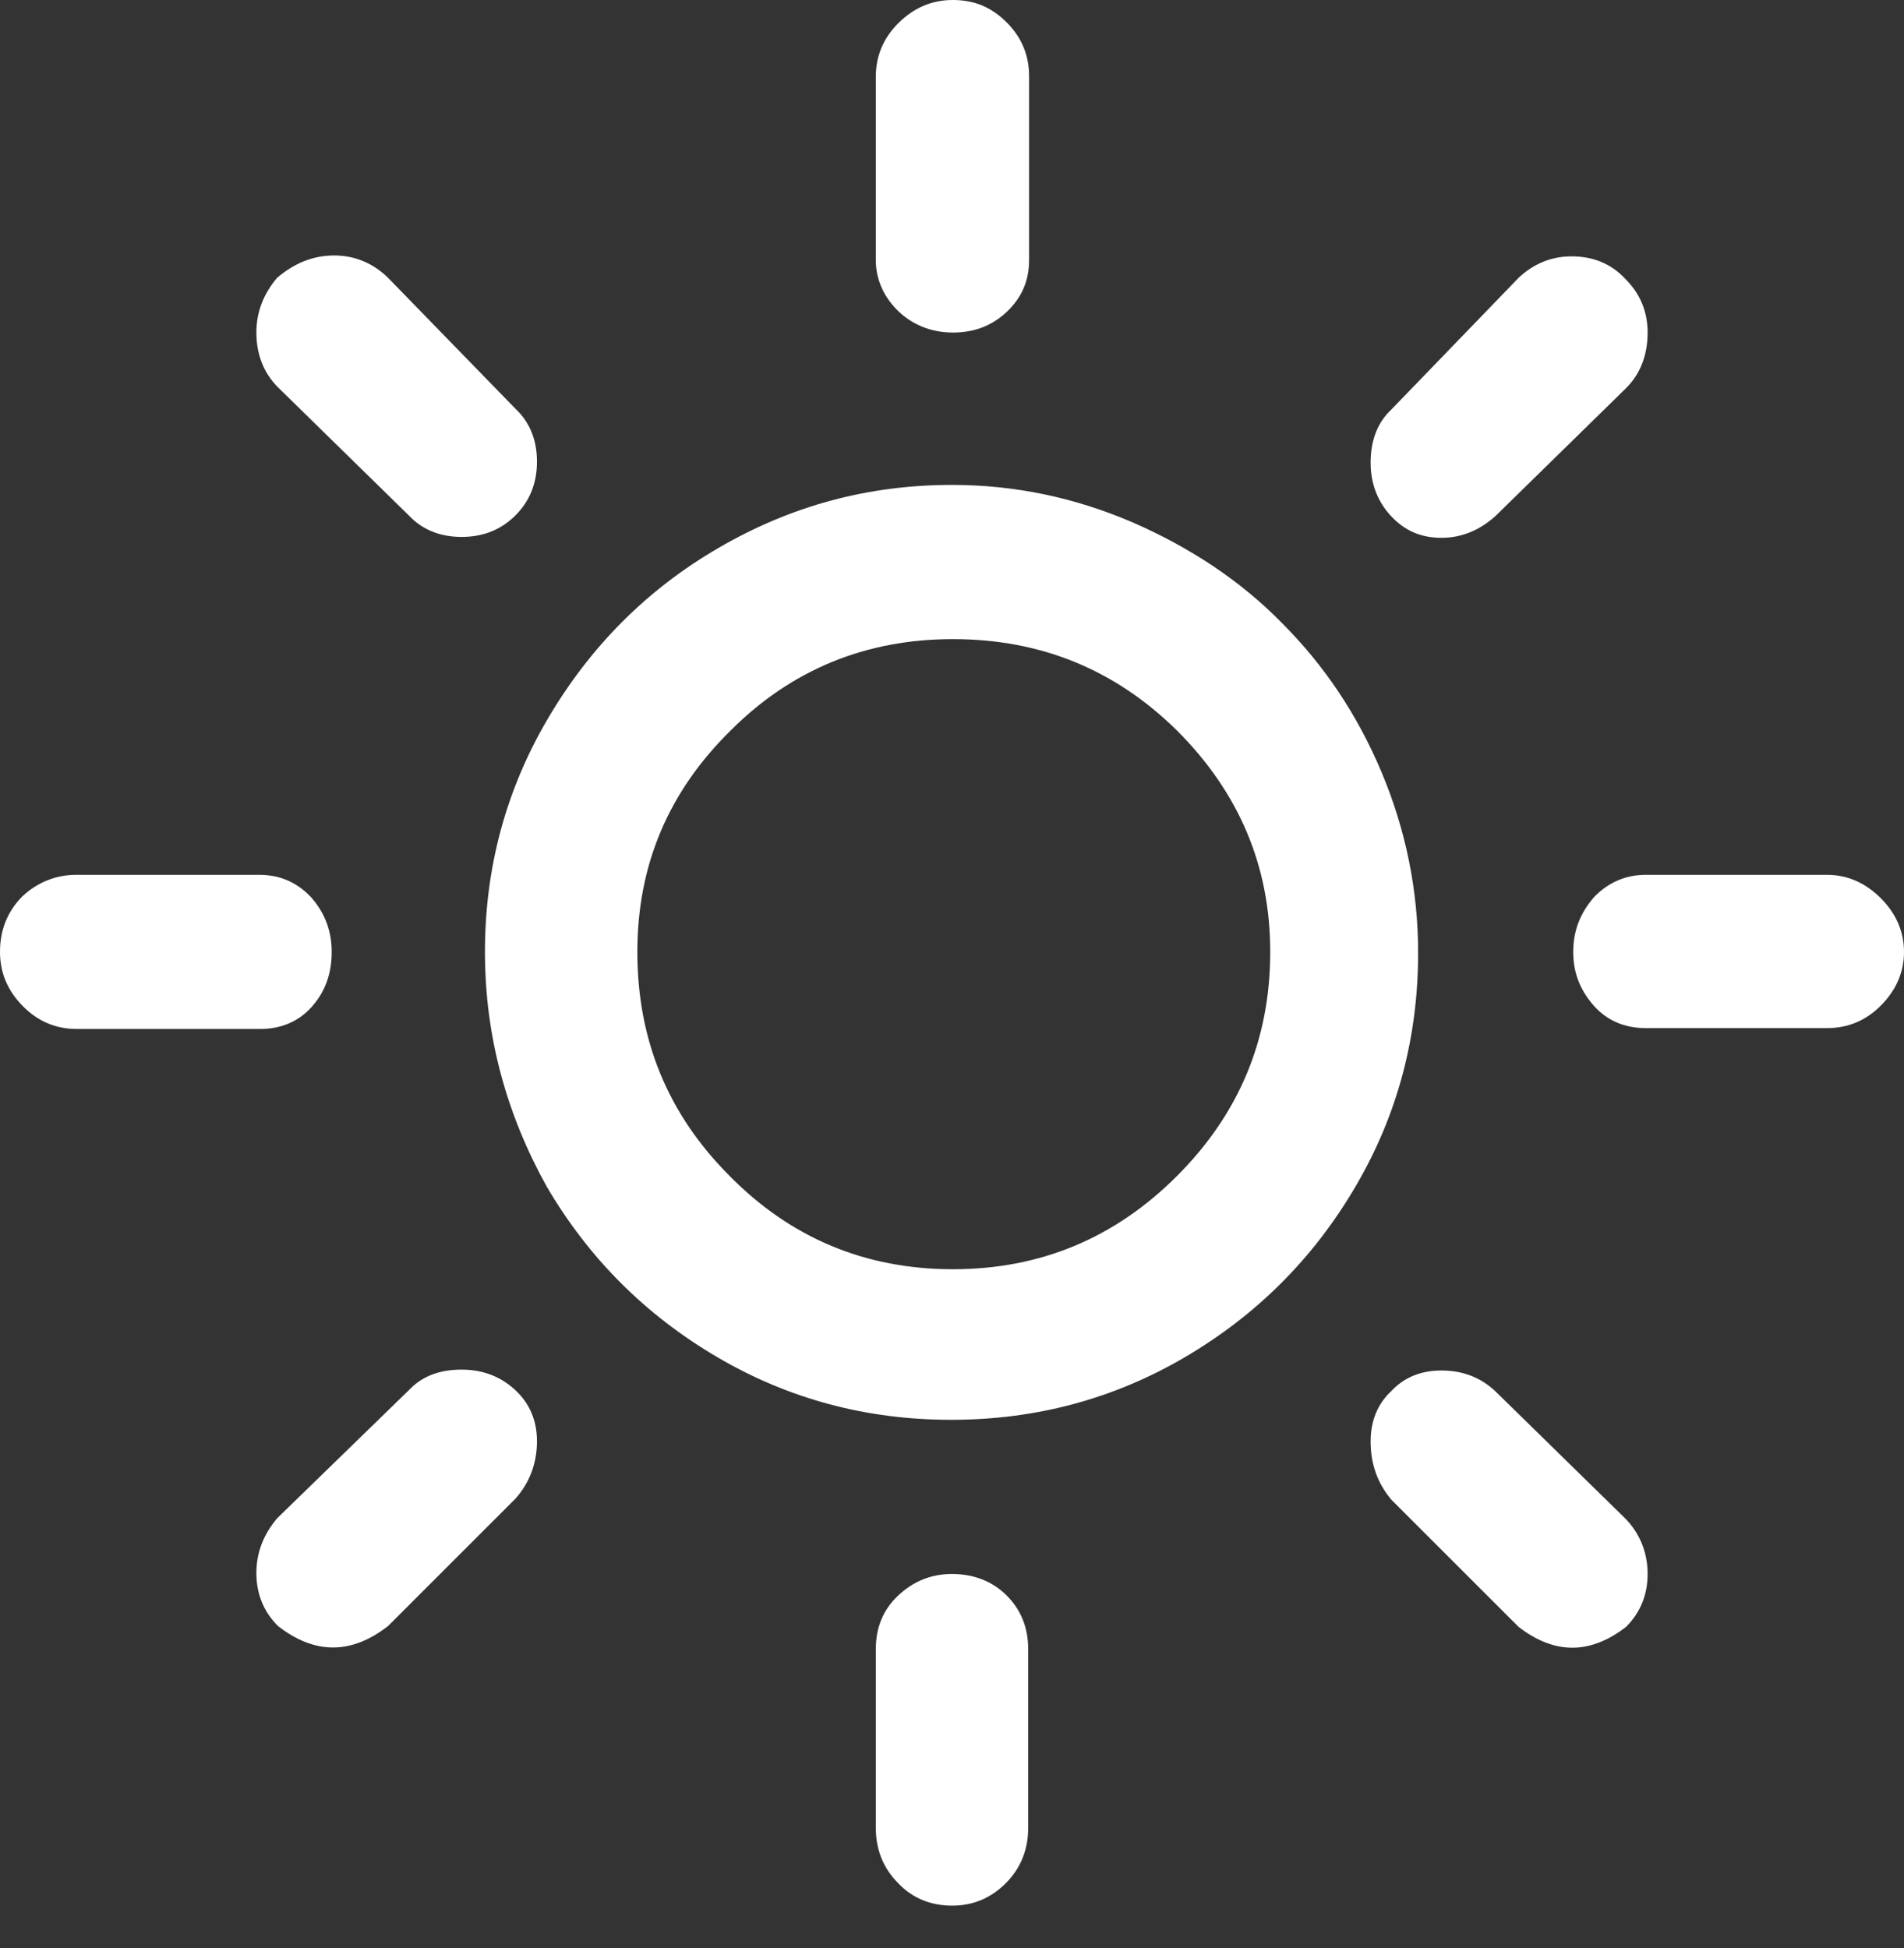 <svg width="43" height="44" viewBox="0 0 43 44" fill="none" xmlns="http://www.w3.org/2000/svg">
<rect x="0" y="0" width="43" height="44" fill="#333333" stroke="none"/>
<path d="M0 21.5C0 21.014 0.162 20.589 0.506 20.245C0.85 19.921 1.275 19.759 1.721 19.759H5.851C6.316 19.759 6.701 19.921 7.025 20.265C7.329 20.609 7.491 21.014 7.491 21.5C7.491 21.986 7.349 22.391 7.045 22.735C6.742 23.079 6.337 23.241 5.871 23.241H1.741C1.275 23.241 0.871 23.079 0.526 22.735C0.182 22.391 0 21.986 0 21.5ZM5.79 35.53C5.79 35.064 5.952 34.659 6.256 34.295L9.232 31.4C9.535 31.076 9.94 30.934 10.426 30.934C10.912 30.934 11.317 31.096 11.641 31.4C11.965 31.703 12.127 32.088 12.127 32.554C12.127 33.039 11.965 33.485 11.641 33.849L8.766 36.724C7.936 37.372 7.106 37.372 6.276 36.724C5.952 36.4 5.79 35.995 5.79 35.53ZM5.79 7.511C5.79 7.045 5.952 6.64 6.256 6.276C6.661 5.932 7.086 5.77 7.551 5.77C7.997 5.77 8.402 5.932 8.746 6.256L11.641 9.232C11.965 9.535 12.127 9.94 12.127 10.426C12.127 10.912 11.965 11.317 11.641 11.641C11.317 11.965 10.912 12.127 10.426 12.127C9.94 12.127 9.535 11.965 9.232 11.641L6.276 8.746C5.952 8.422 5.79 7.997 5.79 7.511ZM10.952 21.5C10.952 19.617 11.418 17.856 12.37 16.236C13.321 14.617 14.597 13.321 16.236 12.37C17.876 11.418 19.617 10.952 21.5 10.952C22.917 10.952 24.273 11.236 25.59 11.803C26.885 12.37 28.019 13.119 28.95 14.07C29.902 15.022 30.651 16.135 31.197 17.431C31.744 18.727 32.027 20.103 32.027 21.52C32.027 23.423 31.562 25.185 30.61 26.804C29.659 28.424 28.383 29.699 26.764 30.651C25.144 31.602 23.383 32.068 21.48 32.068C19.577 32.068 17.815 31.602 16.196 30.651C14.576 29.699 13.301 28.424 12.349 26.804C11.438 25.164 10.952 23.403 10.952 21.5ZM14.394 21.5C14.394 23.484 15.082 25.164 16.479 26.561C17.856 27.958 19.536 28.667 21.52 28.667C23.504 28.667 25.185 27.958 26.581 26.561C27.978 25.164 28.687 23.484 28.687 21.5C28.687 19.556 27.978 17.896 26.581 16.5C25.185 15.123 23.504 14.435 21.52 14.435C19.556 14.435 17.876 15.123 16.5 16.5C15.082 17.896 14.394 19.556 14.394 21.5ZM19.779 37.251C19.779 36.765 19.941 36.36 20.285 36.036C20.63 35.712 21.034 35.55 21.5 35.55C21.986 35.55 22.411 35.712 22.735 36.036C23.059 36.36 23.221 36.765 23.221 37.251V41.279C23.221 41.765 23.059 42.19 22.715 42.534C22.37 42.879 21.966 43.041 21.5 43.041C21.034 43.041 20.609 42.879 20.285 42.534C19.941 42.19 19.779 41.765 19.779 41.279V37.251ZM19.779 5.871V1.741C19.779 1.275 19.941 0.871 20.285 0.526C20.63 0.182 21.034 0 21.52 0C22.006 0 22.391 0.162 22.735 0.506C23.079 0.85 23.241 1.255 23.241 1.721V5.871C23.241 6.337 23.079 6.721 22.735 7.045C22.391 7.369 21.986 7.511 21.52 7.511C21.055 7.511 20.63 7.349 20.306 7.045C19.982 6.742 19.779 6.337 19.779 5.871ZM30.954 32.554C30.954 32.088 31.116 31.703 31.42 31.42C31.724 31.096 32.108 30.954 32.554 30.954C33.04 30.954 33.444 31.116 33.768 31.42L36.724 34.315C37.048 34.659 37.21 35.084 37.21 35.55C37.21 36.016 37.048 36.42 36.724 36.744C35.914 37.372 35.105 37.372 34.295 36.744L31.42 33.87C31.116 33.505 30.954 33.08 30.954 32.554ZM30.954 10.446C30.954 9.94 31.116 9.535 31.42 9.252L34.295 6.276C34.639 5.952 35.044 5.79 35.489 5.79C35.975 5.79 36.38 5.952 36.704 6.296C37.048 6.64 37.21 7.045 37.21 7.511C37.21 8.017 37.048 8.442 36.724 8.766L33.768 11.661C33.404 11.985 32.999 12.147 32.554 12.147C32.088 12.147 31.724 11.985 31.42 11.661C31.116 11.337 30.954 10.932 30.954 10.446ZM35.53 21.5C35.53 21.014 35.692 20.609 36.016 20.245C36.34 19.921 36.724 19.759 37.169 19.759H41.259C41.725 19.759 42.13 19.941 42.474 20.285C42.818 20.63 43 21.034 43 21.5C43 21.966 42.818 22.37 42.474 22.715C42.13 23.059 41.725 23.221 41.259 23.221H37.169C36.704 23.221 36.299 23.059 35.995 22.715C35.692 22.37 35.53 21.986 35.53 21.5Z" fill="white"/>
</svg>
